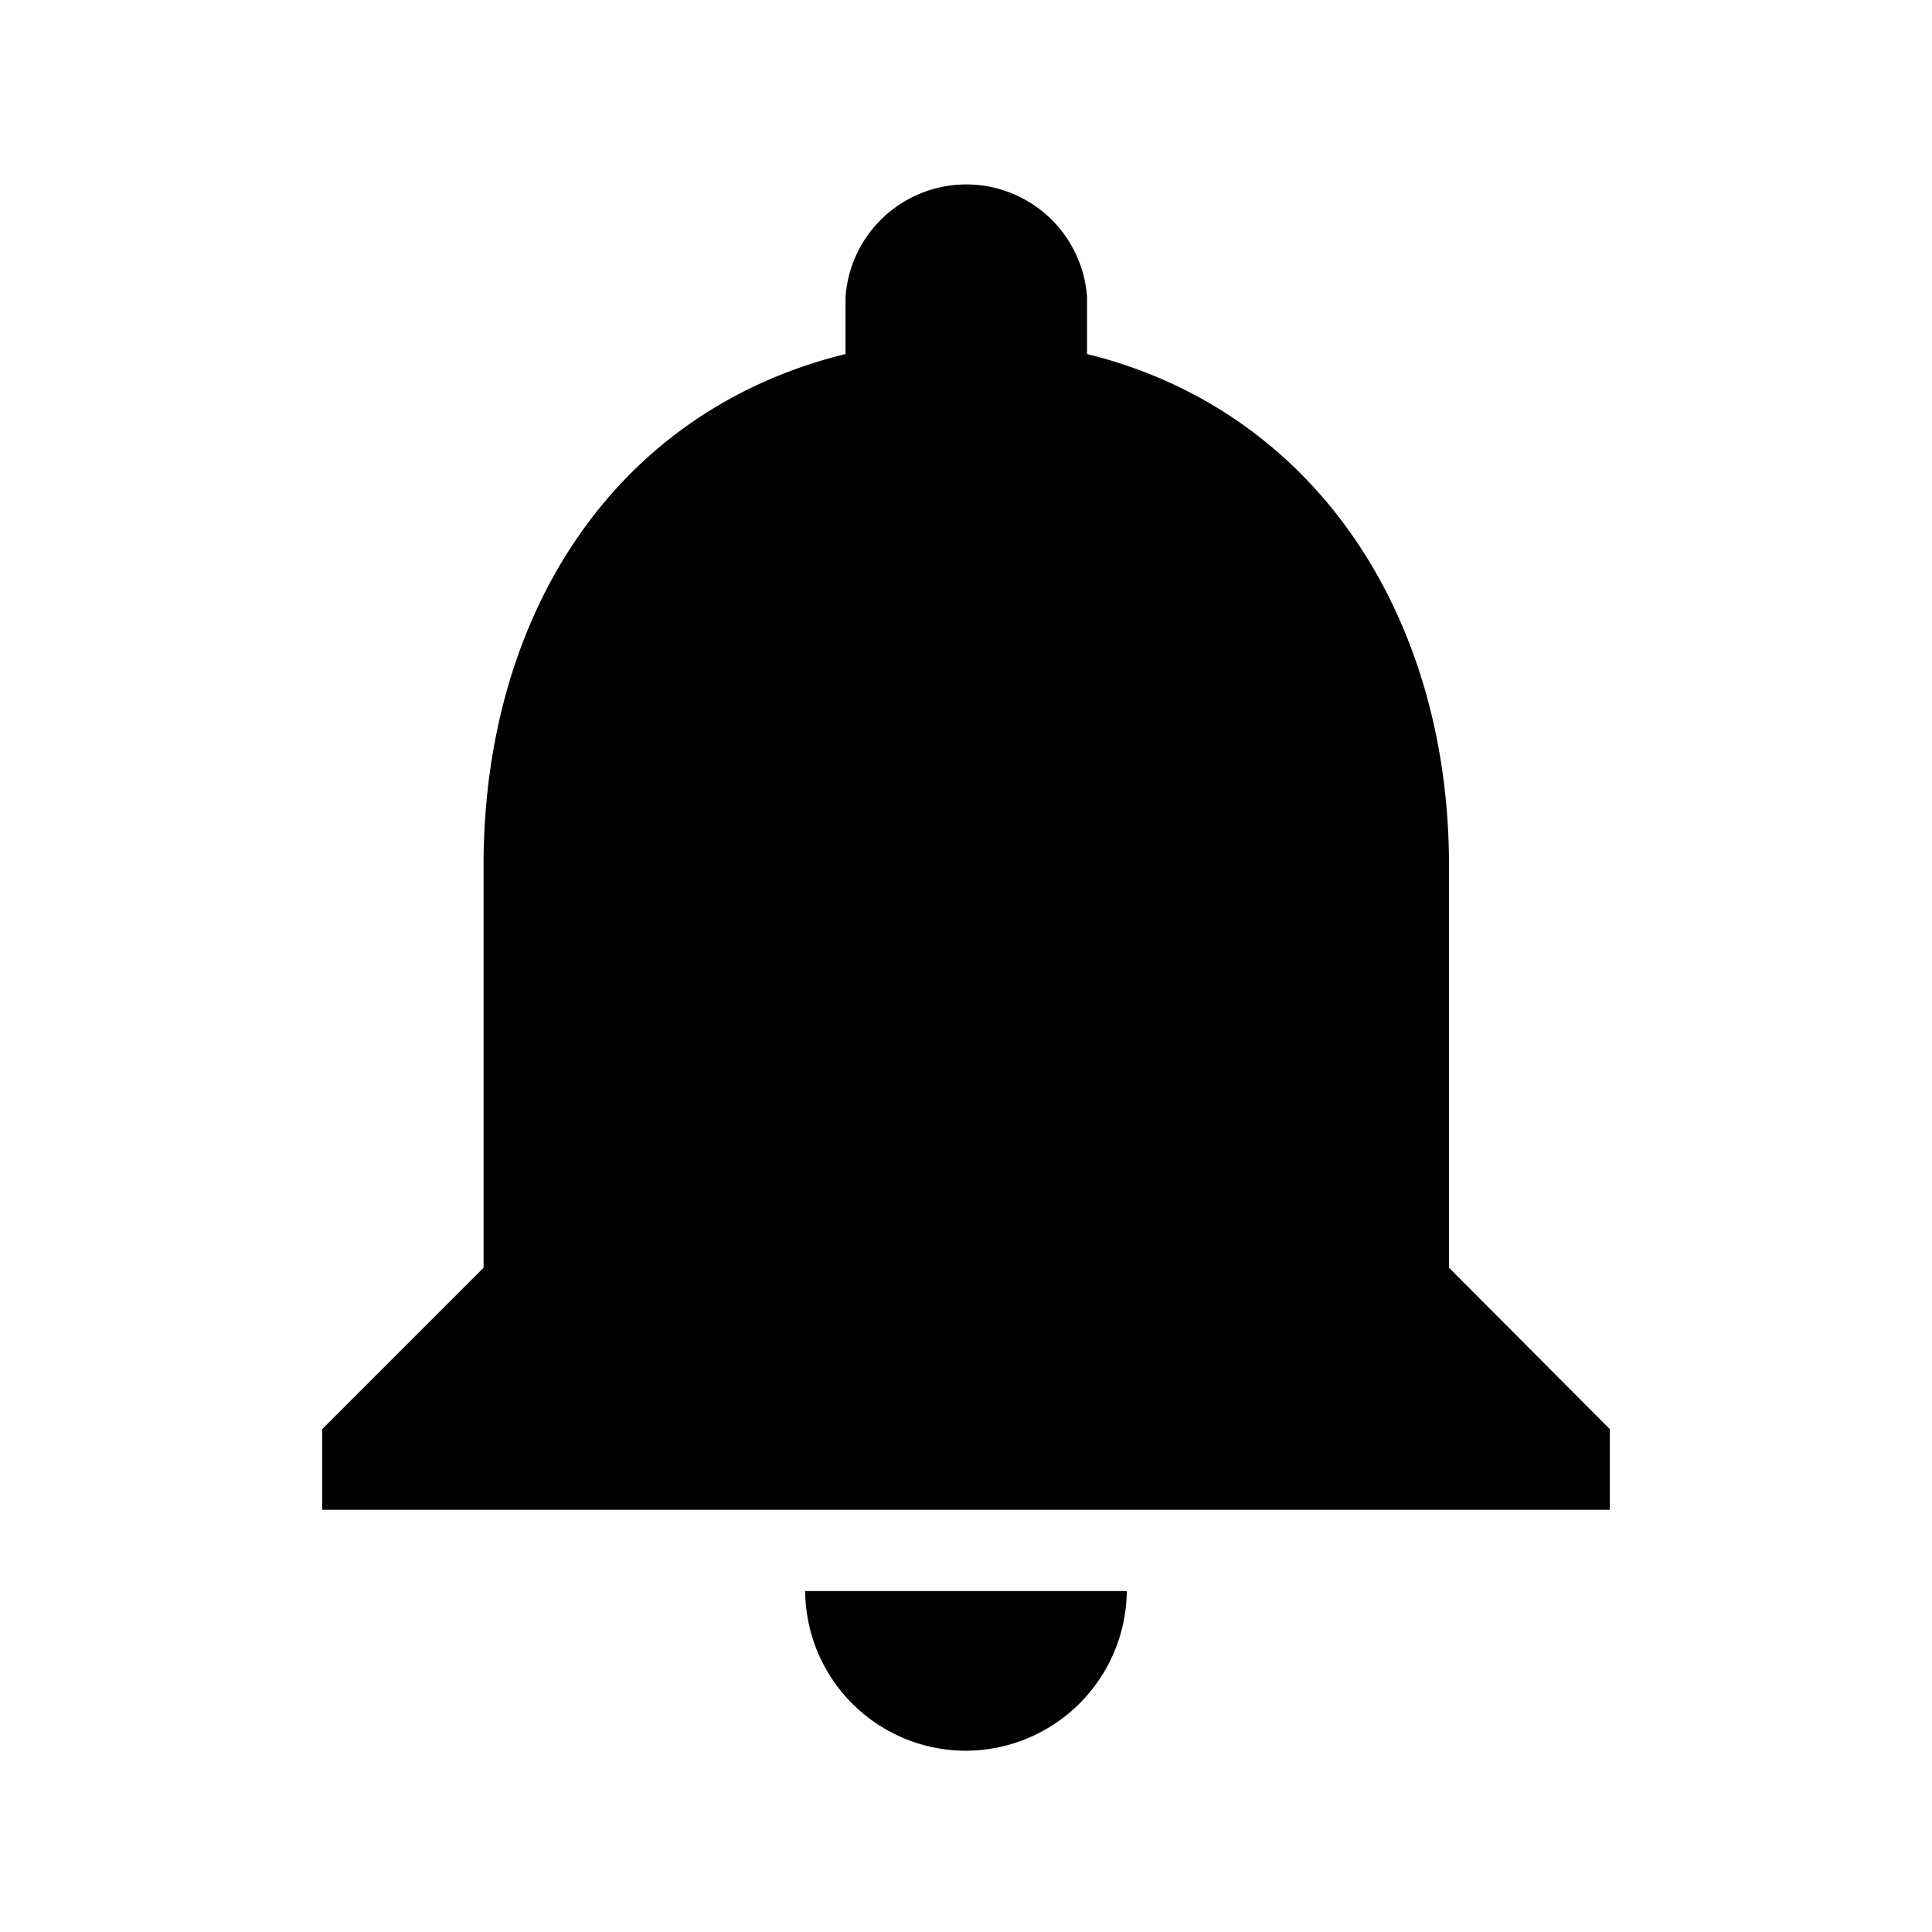 <svg id="Capa_1" data-name="Capa 1" xmlns="http://www.w3.org/2000/svg" width="34" height="34" viewBox="0 0 34 34"><defs><style>.cls-1{fill:none;}</style></defs><title>Alertes</title><path d="M17,30.81A2.84,2.84,0,0,0,19.83,28H14.17A2.83,2.83,0,0,0,17,30.81Zm8.5-8.5V15.23c0-4.35-2.32-8-6.37-9v-1a2.13,2.13,0,0,0-4.25,0v1c-4.07,1-6.37,4.59-6.37,9v7.08L5.67,25.15v1.42H28.33V25.15Z"/><rect class="cls-1" width="34" height="34"/></svg>